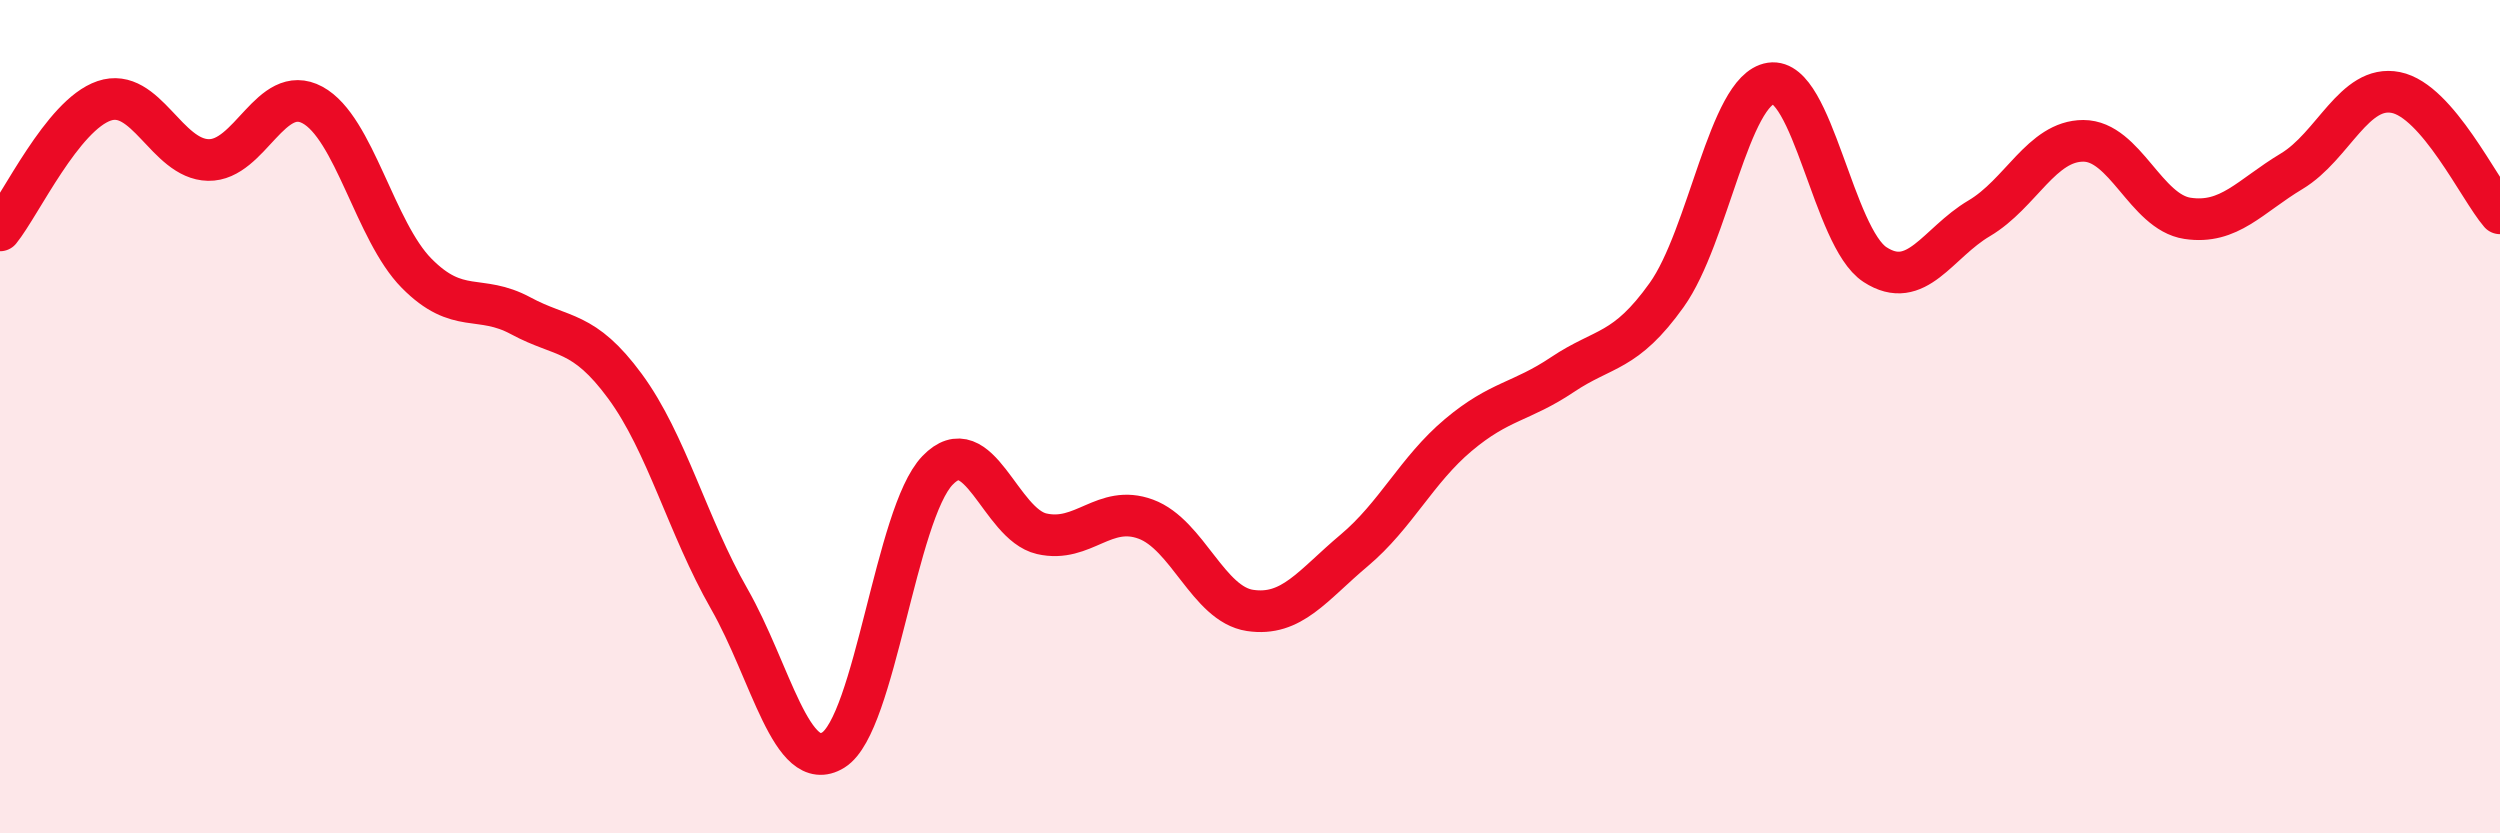 
    <svg width="60" height="20" viewBox="0 0 60 20" xmlns="http://www.w3.org/2000/svg">
      <path
        d="M 0,5.53 C 0.5,4.91 1.5,2.76 2.5,2.42 C 3.5,2.08 4,3.82 5,3.84 C 6,3.86 6.5,1.98 7.5,2.52 C 8.5,3.06 9,5.55 10,6.56 C 11,7.57 11.5,7.04 12.5,7.58 C 13.5,8.12 14,7.91 15,9.27 C 16,10.63 16.5,12.62 17.5,14.37 C 18.5,16.12 19,18.62 20,18 C 21,17.38 21.5,12.33 22.5,11.29 C 23.5,10.25 24,12.58 25,12.81 C 26,13.04 26.5,12.09 27.5,12.46 C 28.5,12.83 29,14.5 30,14.65 C 31,14.8 31.5,14.05 32.5,13.21 C 33.5,12.37 34,11.28 35,10.44 C 36,9.6 36.5,9.66 37.5,8.99 C 38.5,8.32 39,8.48 40,7.08 C 41,5.68 41.5,2.15 42.5,2 C 43.5,1.85 44,5.7 45,6.35 C 46,7 46.5,5.83 47.5,5.24 C 48.5,4.65 49,3.38 50,3.38 C 51,3.38 51.5,5.09 52.5,5.24 C 53.5,5.39 54,4.71 55,4.11 C 56,3.51 56.5,2.02 57.5,2.22 C 58.5,2.42 59.5,4.54 60,5.12L60 20L0 20Z"
        fill="#EB0A25"
        opacity="0.1"
        stroke-linecap="round"
        stroke-linejoin="round"
      />
      <path
        d="M 0,5.53 C 0.5,4.91 1.5,2.76 2.5,2.42 C 3.5,2.08 4,3.82 5,3.84 C 6,3.86 6.5,1.98 7.5,2.52 C 8.5,3.06 9,5.55 10,6.56 C 11,7.57 11.5,7.04 12.5,7.58 C 13.5,8.12 14,7.91 15,9.27 C 16,10.63 16.5,12.62 17.5,14.37 C 18.5,16.12 19,18.62 20,18 C 21,17.38 21.5,12.33 22.5,11.29 C 23.5,10.25 24,12.58 25,12.81 C 26,13.04 26.5,12.09 27.5,12.46 C 28.5,12.83 29,14.5 30,14.65 C 31,14.8 31.5,14.05 32.5,13.21 C 33.5,12.37 34,11.28 35,10.44 C 36,9.6 36.5,9.66 37.5,8.99 C 38.5,8.32 39,8.48 40,7.08 C 41,5.68 41.5,2.15 42.5,2 C 43.5,1.85 44,5.7 45,6.35 C 46,7 46.5,5.83 47.5,5.24 C 48.5,4.65 49,3.38 50,3.38 C 51,3.38 51.5,5.09 52.5,5.24 C 53.5,5.39 54,4.71 55,4.11 C 56,3.51 56.5,2.02 57.5,2.22 C 58.5,2.42 59.5,4.54 60,5.12"
        stroke="#EB0A25"
        stroke-width="1"
        fill="none"
        stroke-linecap="round"
        stroke-linejoin="round"
      />
    </svg>
  